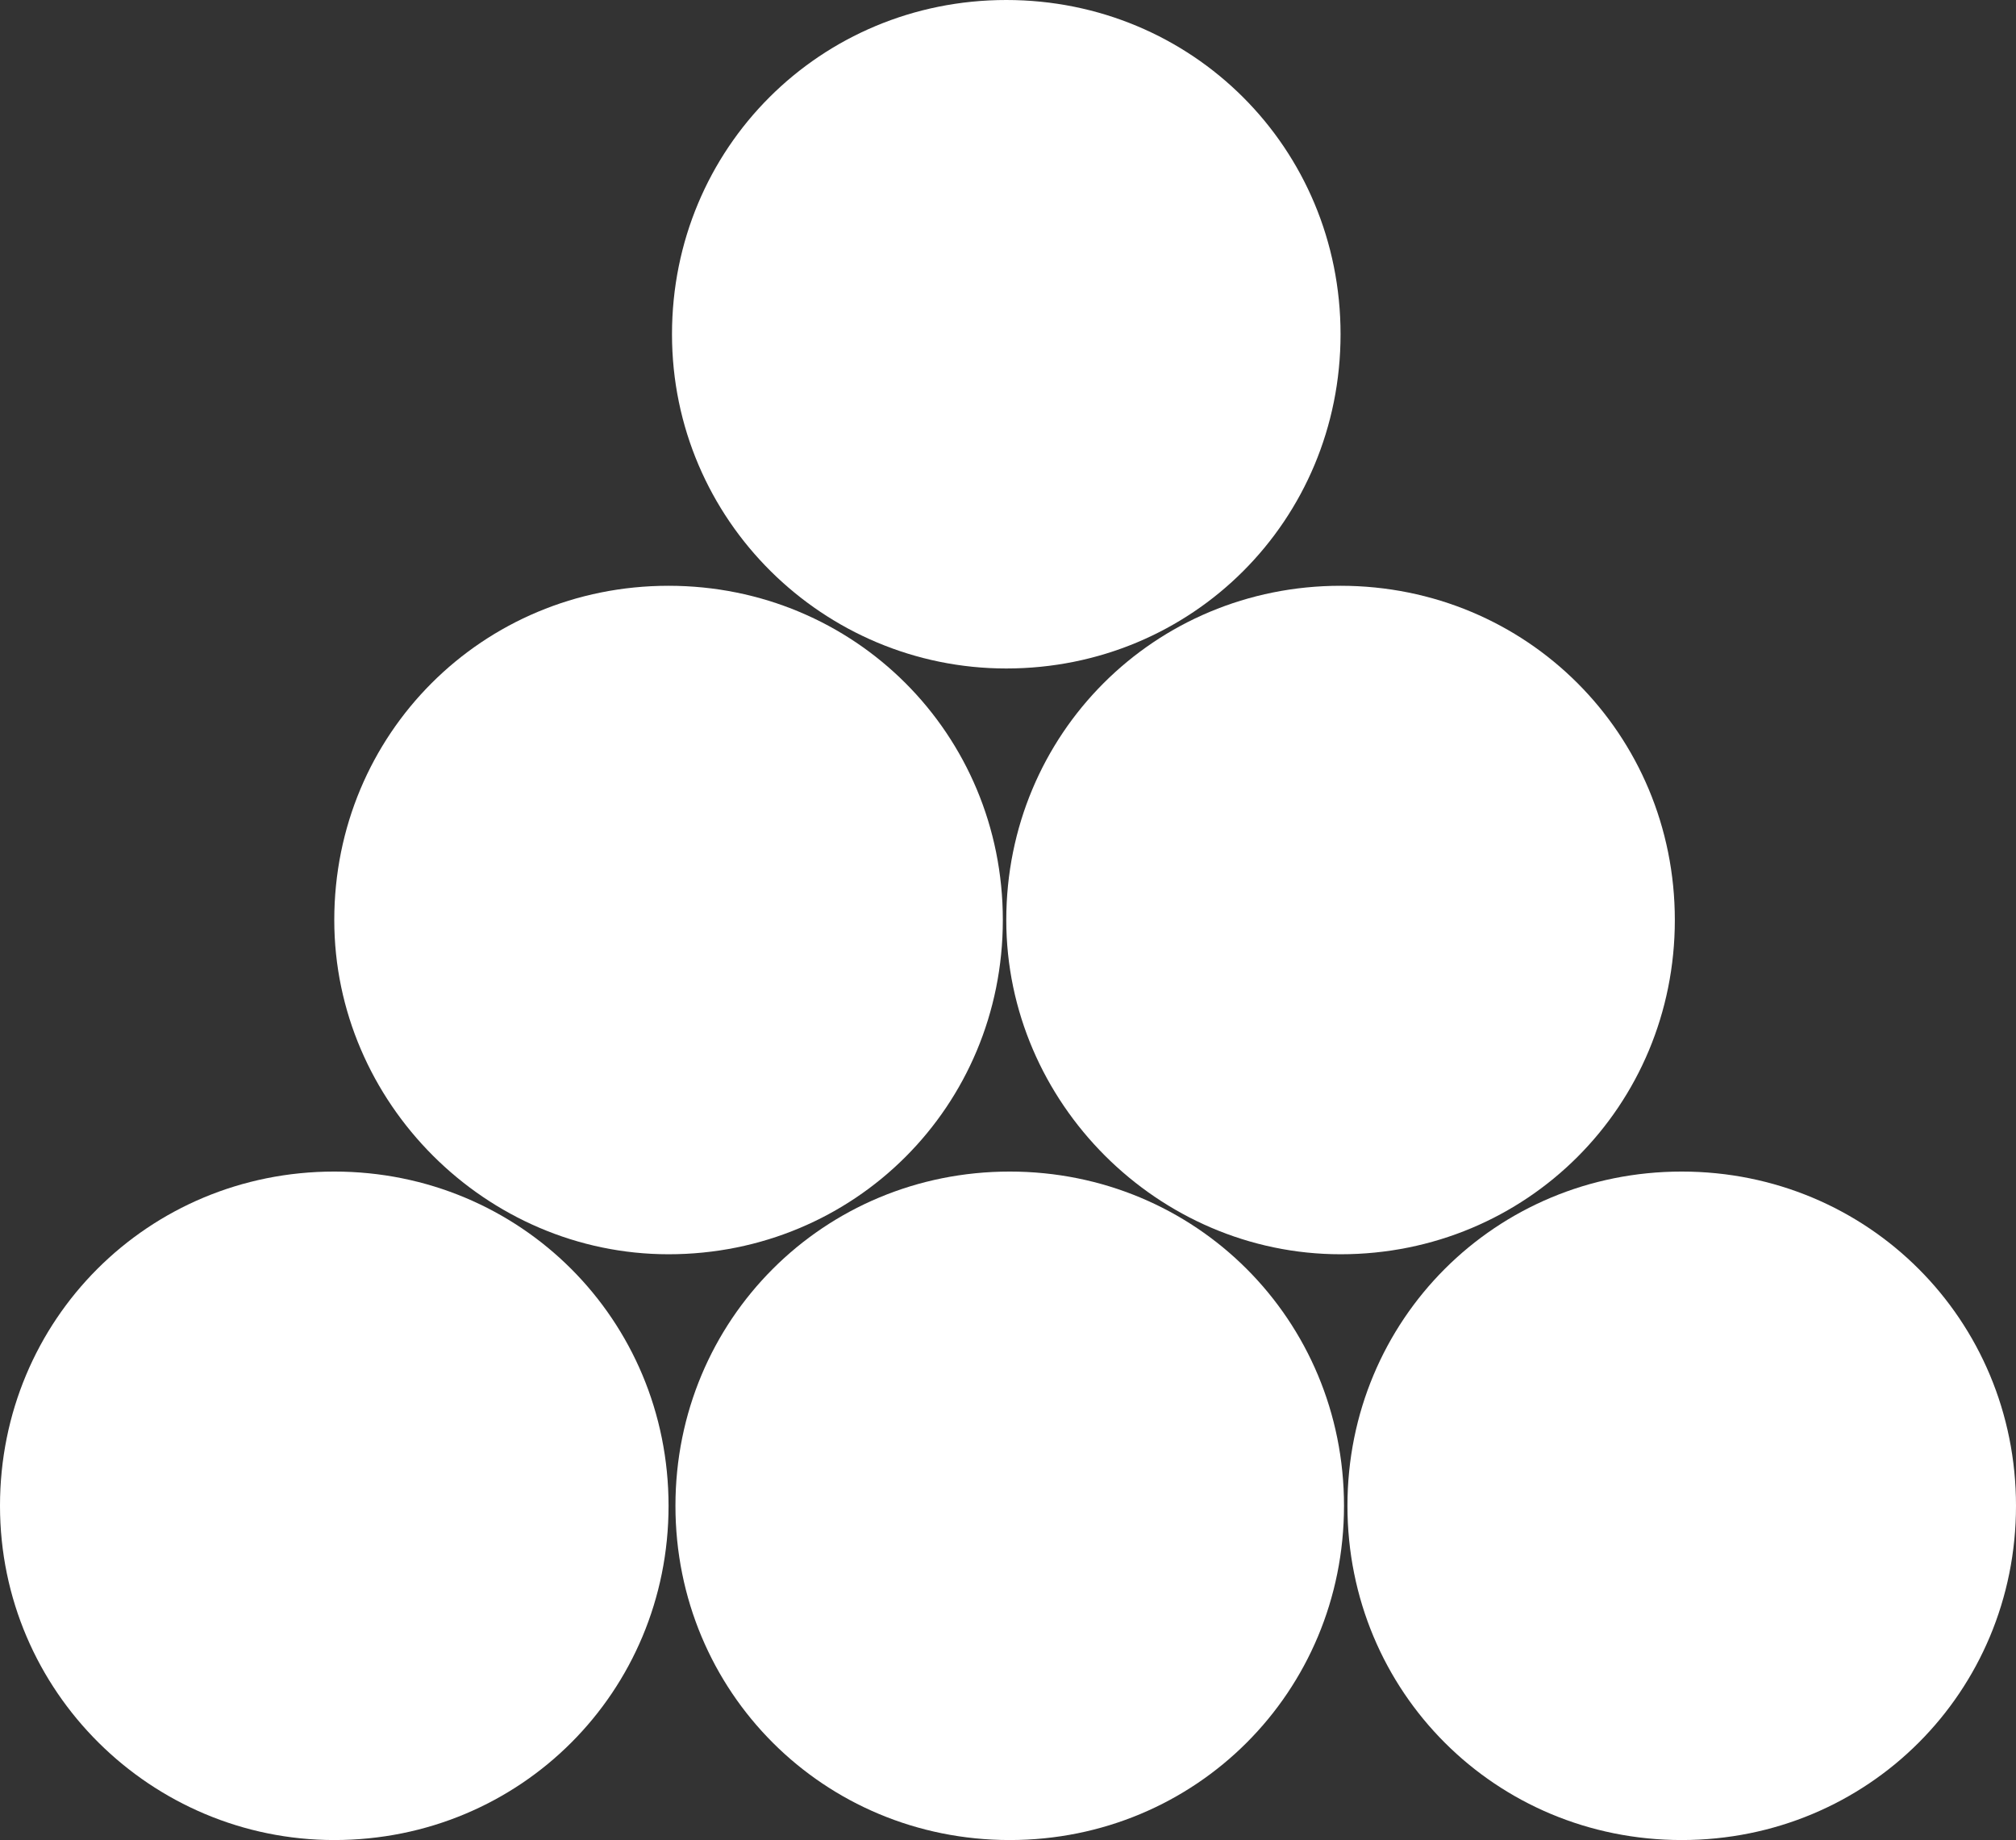 <?xml version="1.0" encoding="utf-8"?>
<!-- Generator: Adobe Illustrator 27.8.0, SVG Export Plug-In . SVG Version: 6.00 Build 0)  -->
<svg version="1.1" id="Livello_1" xmlns="http://www.w3.org/2000/svg" xmlns:xlink="http://www.w3.org/1999/xlink" x="0px" y="0px"
	 width="58.5px" height="53.4px" viewBox="0 0 58.5 53.4" style="enable-background:new 0 0 58.5 53.4;" xml:space="preserve">
<rect x="0" y="0" width="58.5" height="53.4" fill="#333333" stroke="none"/>
<style type="text/css">
	.st0{fill:#FFFFFF;}
</style>
<g>
	<path class="st0" d="M29.2,19.4c5.4,0,9.7-4.3,9.7-9.7S34.6,0,29.2,0s-9.7,4.3-9.7,9.7S23.9,19.4,29.2,19.4"/>
	<path class="st0" d="M38.9,36.4c5.4,0,9.7-4.3,9.7-9.7S44.3,17,38.9,17s-9.7,4.3-9.7,9.7C29.2,32,33.6,36.4,38.9,36.4"/>
	<path class="st0" d="M19.4,36.4c5.4,0,9.7-4.3,9.7-9.7S24.8,17,19.4,17s-9.7,4.3-9.7,9.7C9.7,32,14.1,36.4,19.4,36.4"/>
	<path class="st0" d="M29.3,53.4c5.4,0,9.7-4.3,9.7-9.7S34.7,34,29.3,34s-9.7,4.3-9.7,9.7C19.6,49.1,23.9,53.4,29.3,53.4"/>
	<path class="st0" d="M9.7,53.4c5.4,0,9.7-4.3,9.7-9.7S15.1,34,9.7,34S0,38.3,0,43.7C0,49.1,4.4,53.4,9.7,53.4"/>
	<path class="st0" d="M48.8,53.4c5.4,0,9.7-4.3,9.7-9.7S54.2,34,48.8,34s-9.7,4.3-9.7,9.7S43.4,53.4,48.8,53.4"/>
</g>
</svg>
